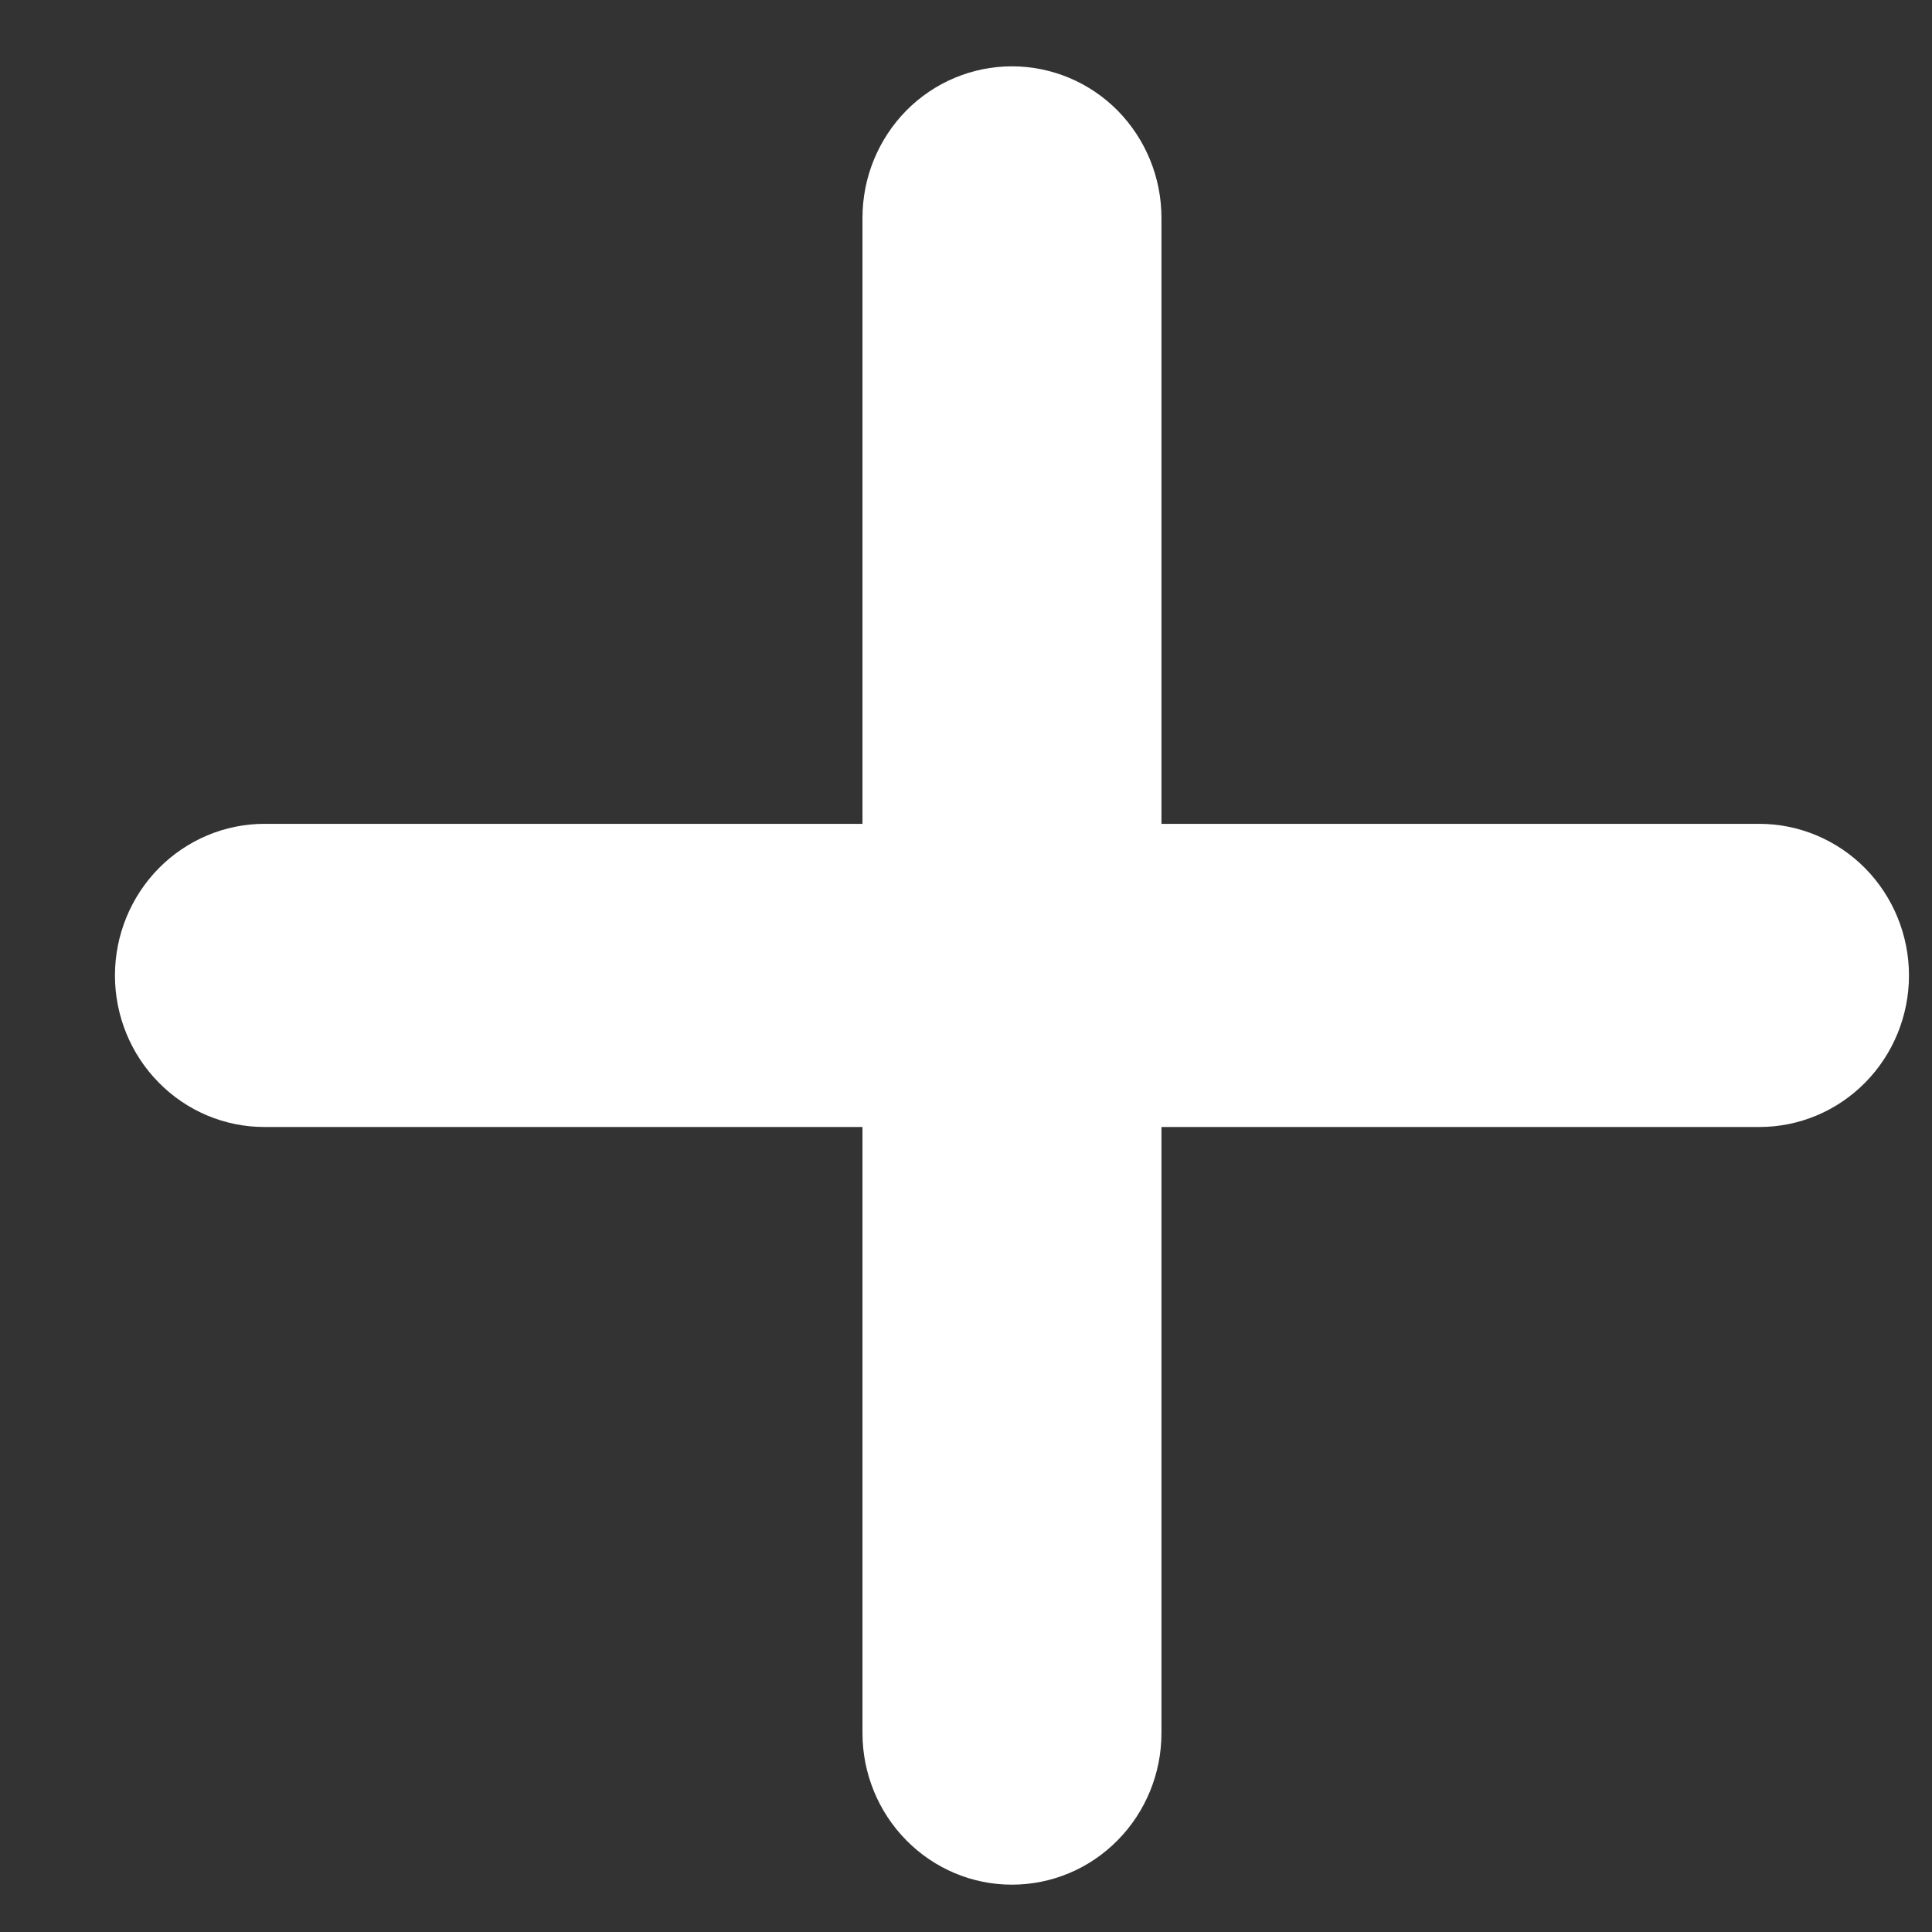 <svg width="12" height="12" viewBox="0 0 12 12" fill="none" xmlns="http://www.w3.org/2000/svg">
<rect x="0" y="0" width="12" height="12" fill="#333333" stroke="none"/>
<path d="M10.928 5.117H7.214V1.353C7.214 1.103 7.116 0.864 6.942 0.687C6.768 0.511 6.532 0.412 6.285 0.412C6.039 0.412 5.803 0.511 5.629 0.687C5.455 0.864 5.357 1.103 5.357 1.353V5.117H1.642C1.396 5.117 1.16 5.217 0.986 5.393C0.812 5.57 0.714 5.809 0.714 6.059C0.714 6.308 0.812 6.548 0.986 6.724C1.16 6.901 1.396 7 1.642 7H5.357V10.765C5.357 11.014 5.455 11.254 5.629 11.43C5.803 11.607 6.039 11.706 6.285 11.706C6.532 11.706 6.768 11.607 6.942 11.43C7.116 11.254 7.214 11.014 7.214 10.765V7H10.928C11.174 7 11.411 6.901 11.585 6.724C11.759 6.548 11.857 6.308 11.857 6.059C11.857 5.809 11.759 5.57 11.585 5.393C11.411 5.217 11.174 5.117 10.928 5.117Z" fill="white"/>
</svg>

